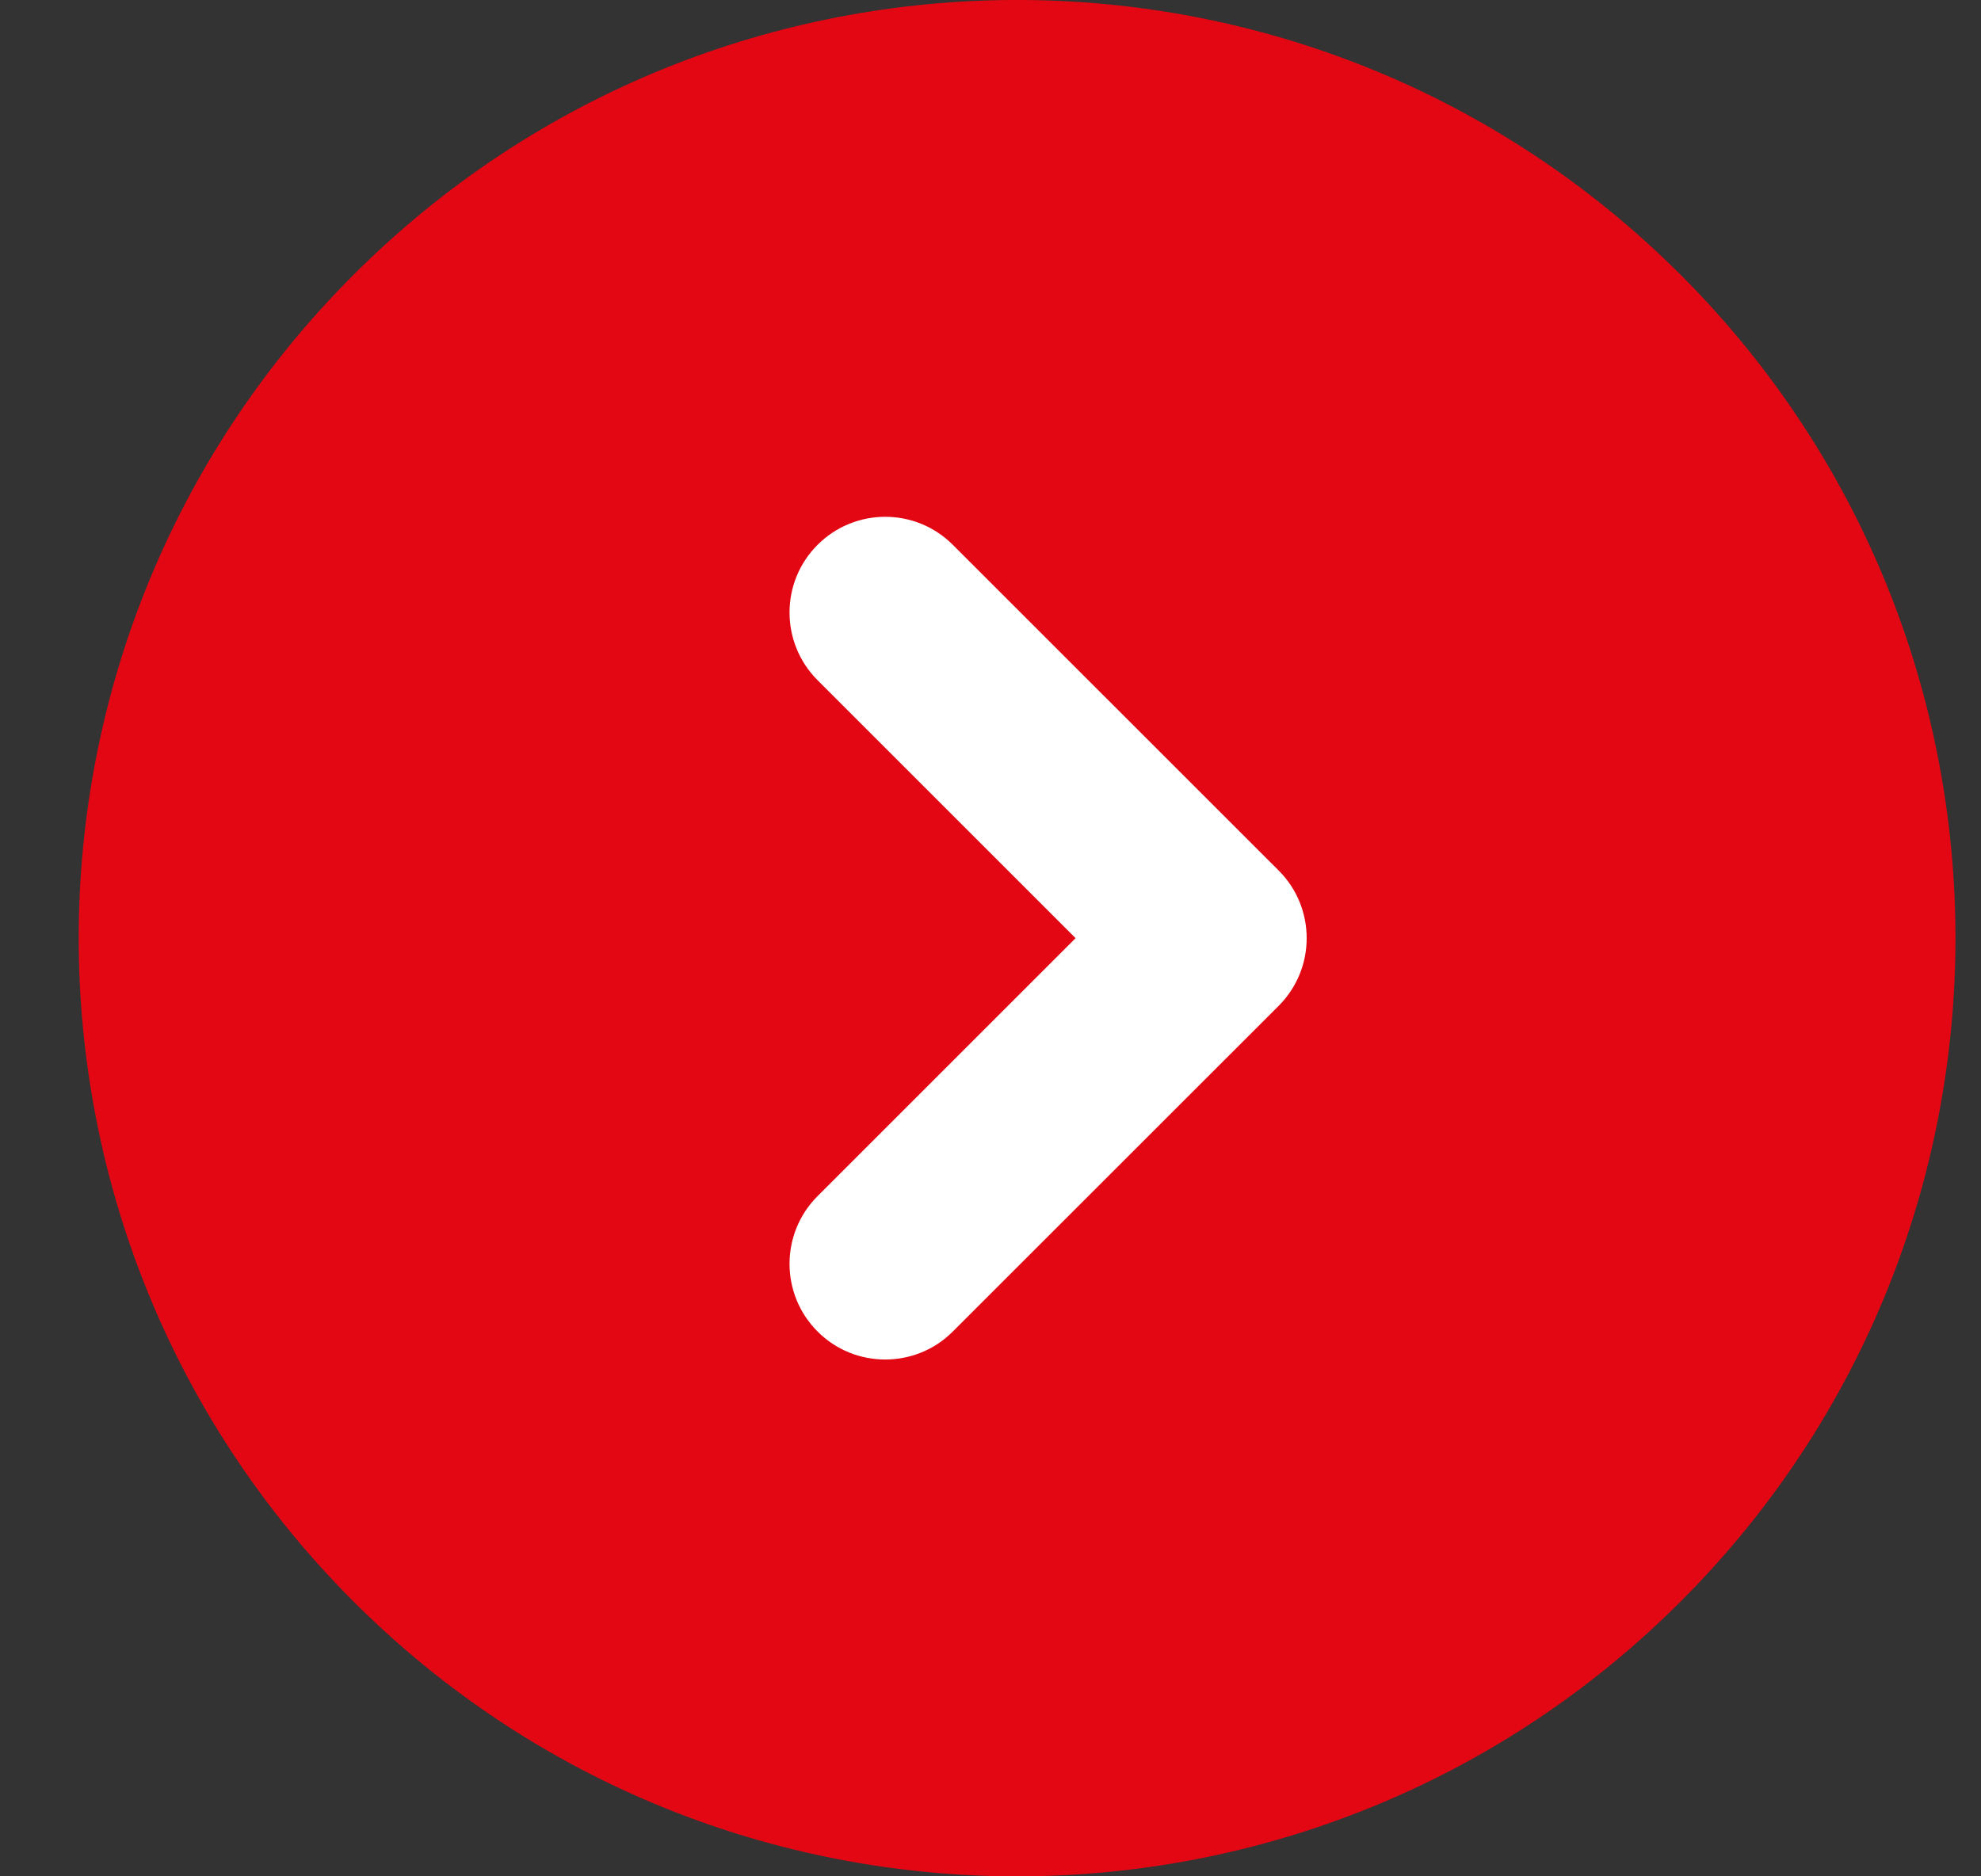 <svg width="19" height="18" viewBox="0 0 19 18" fill="none" xmlns="http://www.w3.org/2000/svg">
<rect x="0" y="0" width="19" height="18" fill="#333333" stroke="none"/>
<path d="M3.391 15.364C6.906 18.879 12.604 18.879 16.119 15.364C19.634 11.849 19.634 6.151 16.119 2.636C12.604 -0.879 6.906 -0.879 3.391 2.636C-0.124 6.151 -0.124 11.849 3.391 15.364Z" fill="#E30613"/>
<path d="M8.49 13.042C8.255 13.042 8.02 12.953 7.841 12.773C7.483 12.415 7.483 11.833 7.841 11.475L10.316 9L7.841 6.525C7.483 6.166 7.483 5.585 7.841 5.227C8.2 4.868 8.781 4.868 9.139 5.227L12.264 8.351C12.622 8.709 12.622 9.291 12.264 9.649L9.139 12.773C8.96 12.953 8.725 13.042 8.49 13.042Z" fill="white"/>
</svg>
